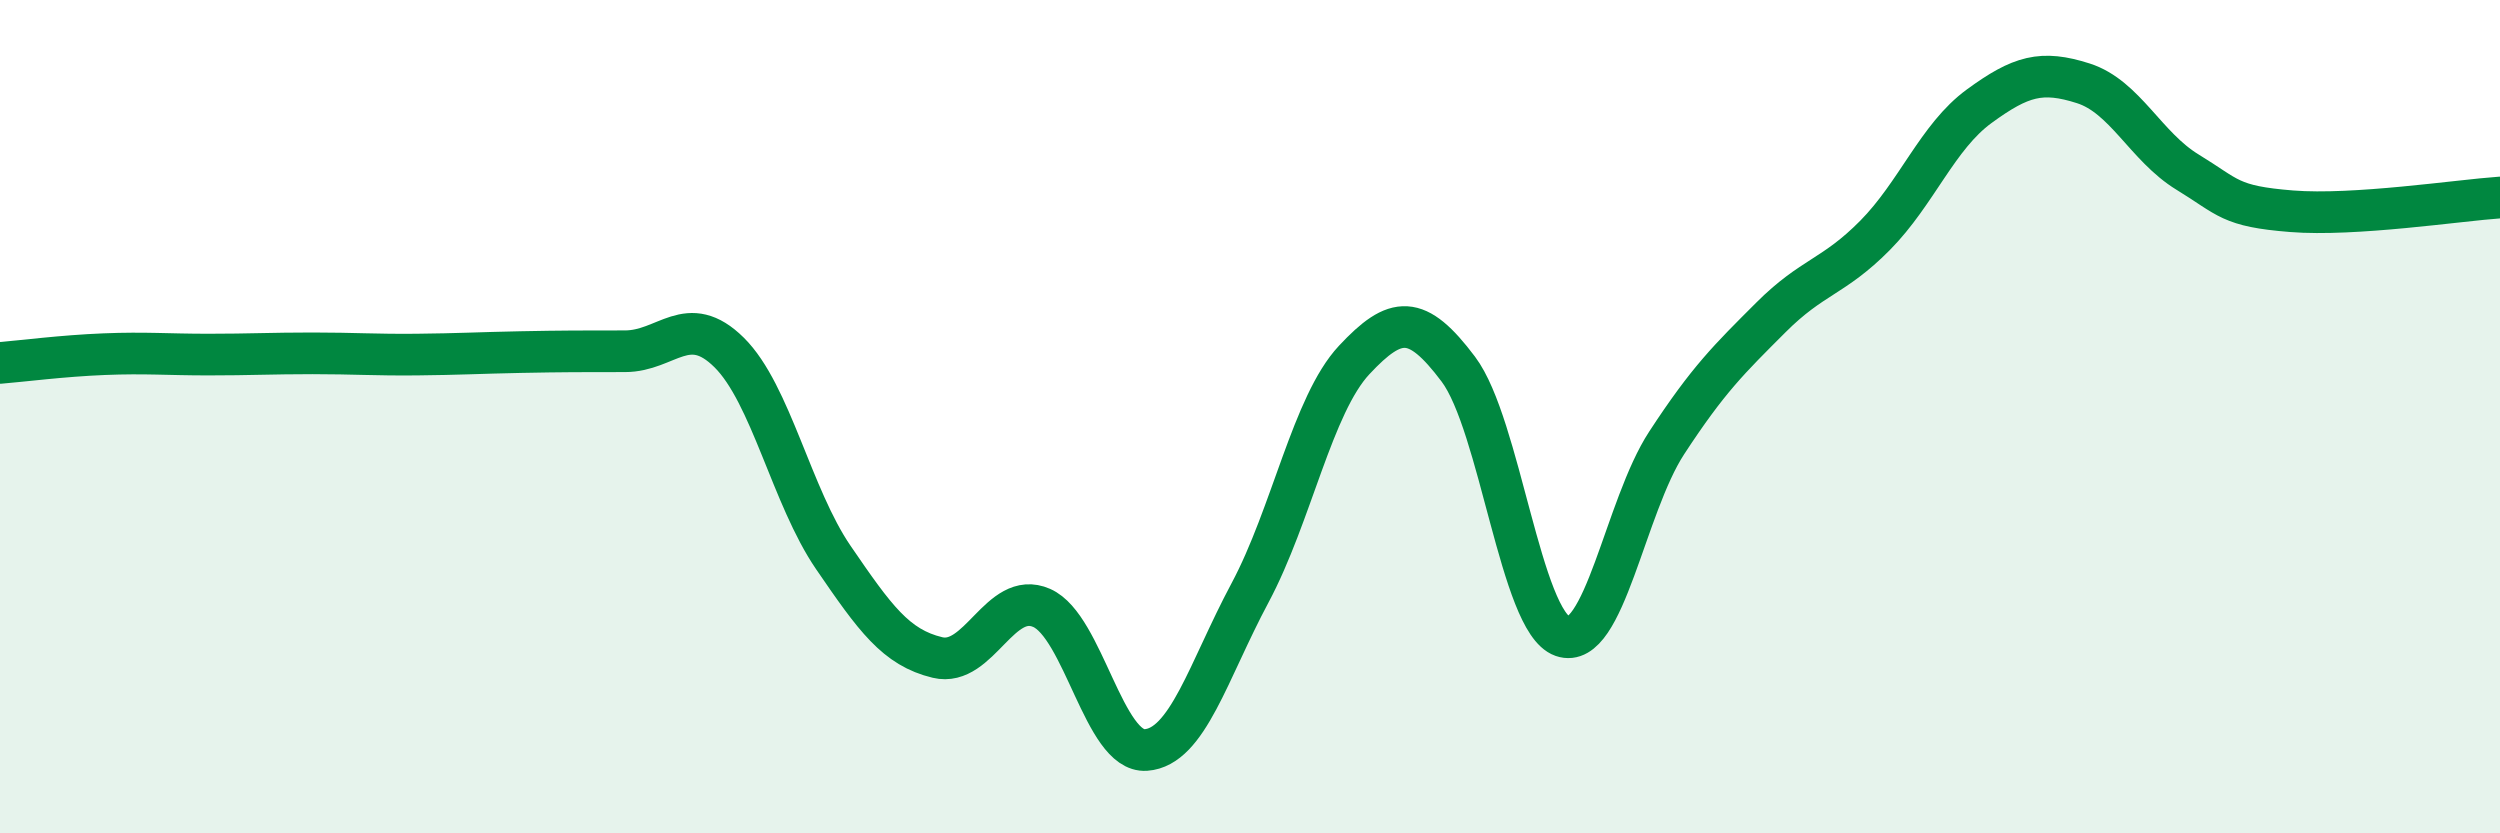 
    <svg width="60" height="20" viewBox="0 0 60 20" xmlns="http://www.w3.org/2000/svg">
      <path
        d="M 0,8.71 C 0.5,8.67 1.5,8.54 2.5,8.5 C 3.5,8.46 4,8.51 5,8.51 C 6,8.51 6.5,8.48 7.5,8.48 C 8.5,8.48 9,8.52 10,8.51 C 11,8.5 11.5,8.47 12.5,8.45 C 13.5,8.43 14,8.43 15,8.43 C 16,8.43 16.5,7.47 17.5,8.46 C 18.5,9.45 19,11.92 20,13.38 C 21,14.84 21.5,15.54 22.5,15.78 C 23.5,16.02 24,14.15 25,14.59 C 26,15.03 26.5,18.07 27.5,18 C 28.5,17.93 29,16.1 30,14.23 C 31,12.36 31.5,9.71 32.5,8.64 C 33.5,7.57 34,7.53 35,8.86 C 36,10.19 36.5,14.92 37.5,15.27 C 38.5,15.62 39,12.16 40,10.63 C 41,9.1 41.5,8.62 42.5,7.62 C 43.5,6.62 44,6.66 45,5.65 C 46,4.64 46.5,3.28 47.5,2.55 C 48.5,1.82 49,1.68 50,2 C 51,2.32 51.5,3.52 52.5,4.13 C 53.5,4.74 53.5,4.95 55,5.07 C 56.5,5.19 59,4.81 60,4.74L60 20L0 20Z"
        fill="#008740"
        opacity="0.1"
        stroke-linecap="round"
        stroke-linejoin="round"
      />
      <path
        d="M 0,8.71 C 0.5,8.67 1.5,8.54 2.5,8.5 C 3.5,8.46 4,8.51 5,8.51 C 6,8.51 6.5,8.48 7.5,8.48 C 8.5,8.48 9,8.52 10,8.51 C 11,8.5 11.5,8.47 12.5,8.45 C 13.5,8.43 14,8.43 15,8.43 C 16,8.43 16.5,7.47 17.5,8.46 C 18.5,9.45 19,11.92 20,13.38 C 21,14.84 21.5,15.54 22.5,15.78 C 23.5,16.02 24,14.15 25,14.59 C 26,15.03 26.5,18.07 27.5,18 C 28.5,17.93 29,16.1 30,14.23 C 31,12.36 31.5,9.71 32.5,8.64 C 33.5,7.57 34,7.53 35,8.86 C 36,10.19 36.5,14.92 37.5,15.27 C 38.5,15.62 39,12.16 40,10.63 C 41,9.1 41.5,8.62 42.5,7.62 C 43.5,6.62 44,6.66 45,5.65 C 46,4.64 46.5,3.28 47.5,2.55 C 48.5,1.82 49,1.68 50,2 C 51,2.32 51.5,3.52 52.5,4.13 C 53.5,4.74 53.5,4.95 55,5.07 C 56.5,5.19 59,4.81 60,4.74"
        stroke="#008740"
        stroke-width="1"
        fill="none"
        stroke-linecap="round"
        stroke-linejoin="round"
      />
    </svg>
  